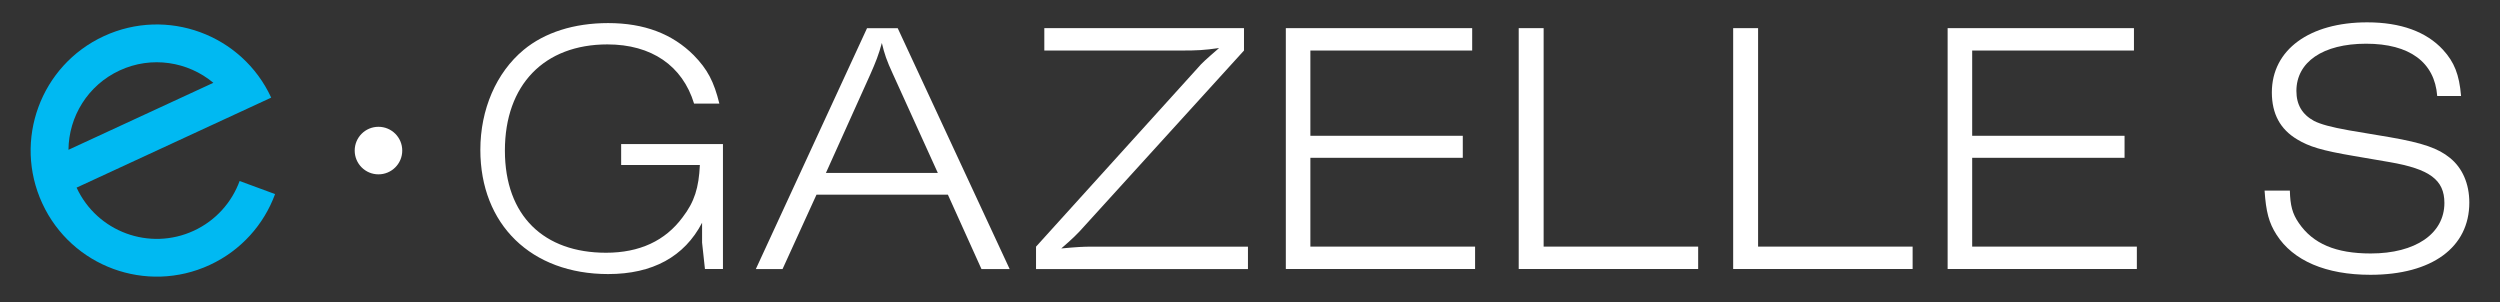 <?xml version="1.0" encoding="UTF-8"?><svg id="a" xmlns="http://www.w3.org/2000/svg" xmlns:xlink="http://www.w3.org/1999/xlink" viewBox="0 0 612 74"><rect x="0" y="0" width="612" height="74" fill="#333333" stroke="none"/><defs><clipPath id="c"><rect x="7.5" y="5.48" width="597" height="62.25" fill="none"/></clipPath><clipPath id="d"><rect x="7.5" y="5.48" width="597" height="62.25" fill="none"/></clipPath></defs><g id="b"><g clip-path="url(#c)" fill="none"><g clip-path="url(#d)" fill="none"><path d="m47.45,56.48c-10.84,5.01-23.68.29-28.7-10.55l47.64-22.03C59.23,8.43,40.89,1.69,25.42,8.85c-15.47,7.15-22.22,25.49-15.06,40.96,7.16,15.47,25.5,22.21,40.97,15.06,7.73-3.58,13.29-9.95,16.01-17.36l-8.68-3.2c-1.91,5.2-5.8,9.66-11.21,12.17M29.3,17.24c7.83-3.62,16.71-2.16,22.93,3.03l-35.47,16.4c.07-8.09,4.71-15.81,12.54-19.43" fill="#00b9f2"/><path d="m98.47,36.86c0,3.21-2.6,5.82-5.82,5.82s-5.82-2.6-5.82-5.82,2.6-5.82,5.82-5.82,5.82,2.6,5.82,5.82" fill="#fff"/><path d="m172.57,65.85l-.7-6.46v-4.86c-4.33,8.31-12.11,12.56-22.99,12.56-18.83,0-31.29-12.12-31.29-30.41,0-9.9,3.89-18.91,10.61-24.48,5.13-4.24,12.28-6.55,20.68-6.55,8.84,0,15.73,2.65,20.95,7.87,3.36,3.44,4.95,6.45,6.27,11.84h-6.19c-2.83-9.28-10.43-14.49-21.21-14.49-15.47,0-25.1,9.9-25.1,25.98s9.64,25.02,24.75,25.02c8.22,0,14.49-2.92,18.74-8.66,2.92-3.8,3.98-7.25,4.24-12.82h-19.27v-5.13h24.92v30.59h-4.42,0Z" fill="#fff"/><path d="m199.88,47.65l-8.31,18.21h-6.54l27.22-58.96h7.51l27.4,58.96h-6.9l-8.22-18.21h-32.17,0Zm18.74-29.44c-1.59-3.44-2.12-5.04-2.74-7.69-.79,2.91-1.5,4.68-2.83,7.69l-10.87,24.13h27.4l-10.96-24.13h0Z" fill="#fff"/><path d="m265.63,55.16c-2.03,2.3-3.09,3.27-5.83,5.66,3.8-.36,5.48-.44,7.34-.44h38.36v5.48h-51.88v-5.48l39.6-43.76c.97-1.15,1.94-2.03,5.21-4.86-3.71.53-5.39.61-9.28.61h-33.5v-5.48h48.88v5.48l-38.89,42.78h-.01Z" fill="#fff"/><polygon points="314.77 65.85 314.77 6.89 360.39 6.89 360.39 12.37 320.78 12.37 320.78 33.24 358.09 33.24 358.09 38.63 320.78 38.63 320.78 60.37 361.1 60.37 361.1 65.85 314.77 65.85" fill="#fff"/><polygon points="371.78 6.89 377.88 6.89 377.88 60.37 415.71 60.37 415.71 65.85 371.78 65.85 371.78 6.89" fill="#fff"/><polygon points="424.28 6.89 430.38 6.89 430.38 60.37 468.21 60.37 468.21 65.85 424.28 65.85 424.28 6.89" fill="#fff"/><polygon points="476.78 65.85 476.78 6.89 522.39 6.89 522.39 12.37 482.79 12.37 482.79 33.24 520.09 33.24 520.09 38.63 482.79 38.63 482.79 60.37 523.1 60.37 523.1 65.85 476.78 65.85" fill="#fff"/><path d="m596.63,23.51c-.62-8.31-6.81-12.81-17.41-12.81s-17.06,4.5-17.06,11.57c0,3.36,1.41,5.75,4.33,7.34,1.59.8,4.07,1.5,8.57,2.3l9.99,1.68c8.13,1.41,11.85,2.74,14.67,5.04,3.09,2.47,4.77,6.36,4.77,10.96,0,10.95-9.11,17.68-24.22,17.68-10.88,0-18.92-3.45-22.98-9.82-1.86-2.91-2.57-5.57-2.92-10.79h6.19c.09,3.63.61,5.66,2.21,7.96,3.45,5.04,9.02,7.43,17.59,7.43,10.97,0,18.03-4.86,18.03-12.37,0-5.66-3.62-8.31-13.43-10l-8.75-1.5c-7.87-1.33-10.96-2.3-13.87-4.06-4.16-2.48-6.19-6.28-6.19-11.5,0-10.43,9.2-17.15,23.34-17.15,8.22,0,14.49,2.3,18.56,6.72,2.74,3,3.98,6.01,4.42,11.32h-5.84Z" fill="#fff"/></g></g></g></svg>
